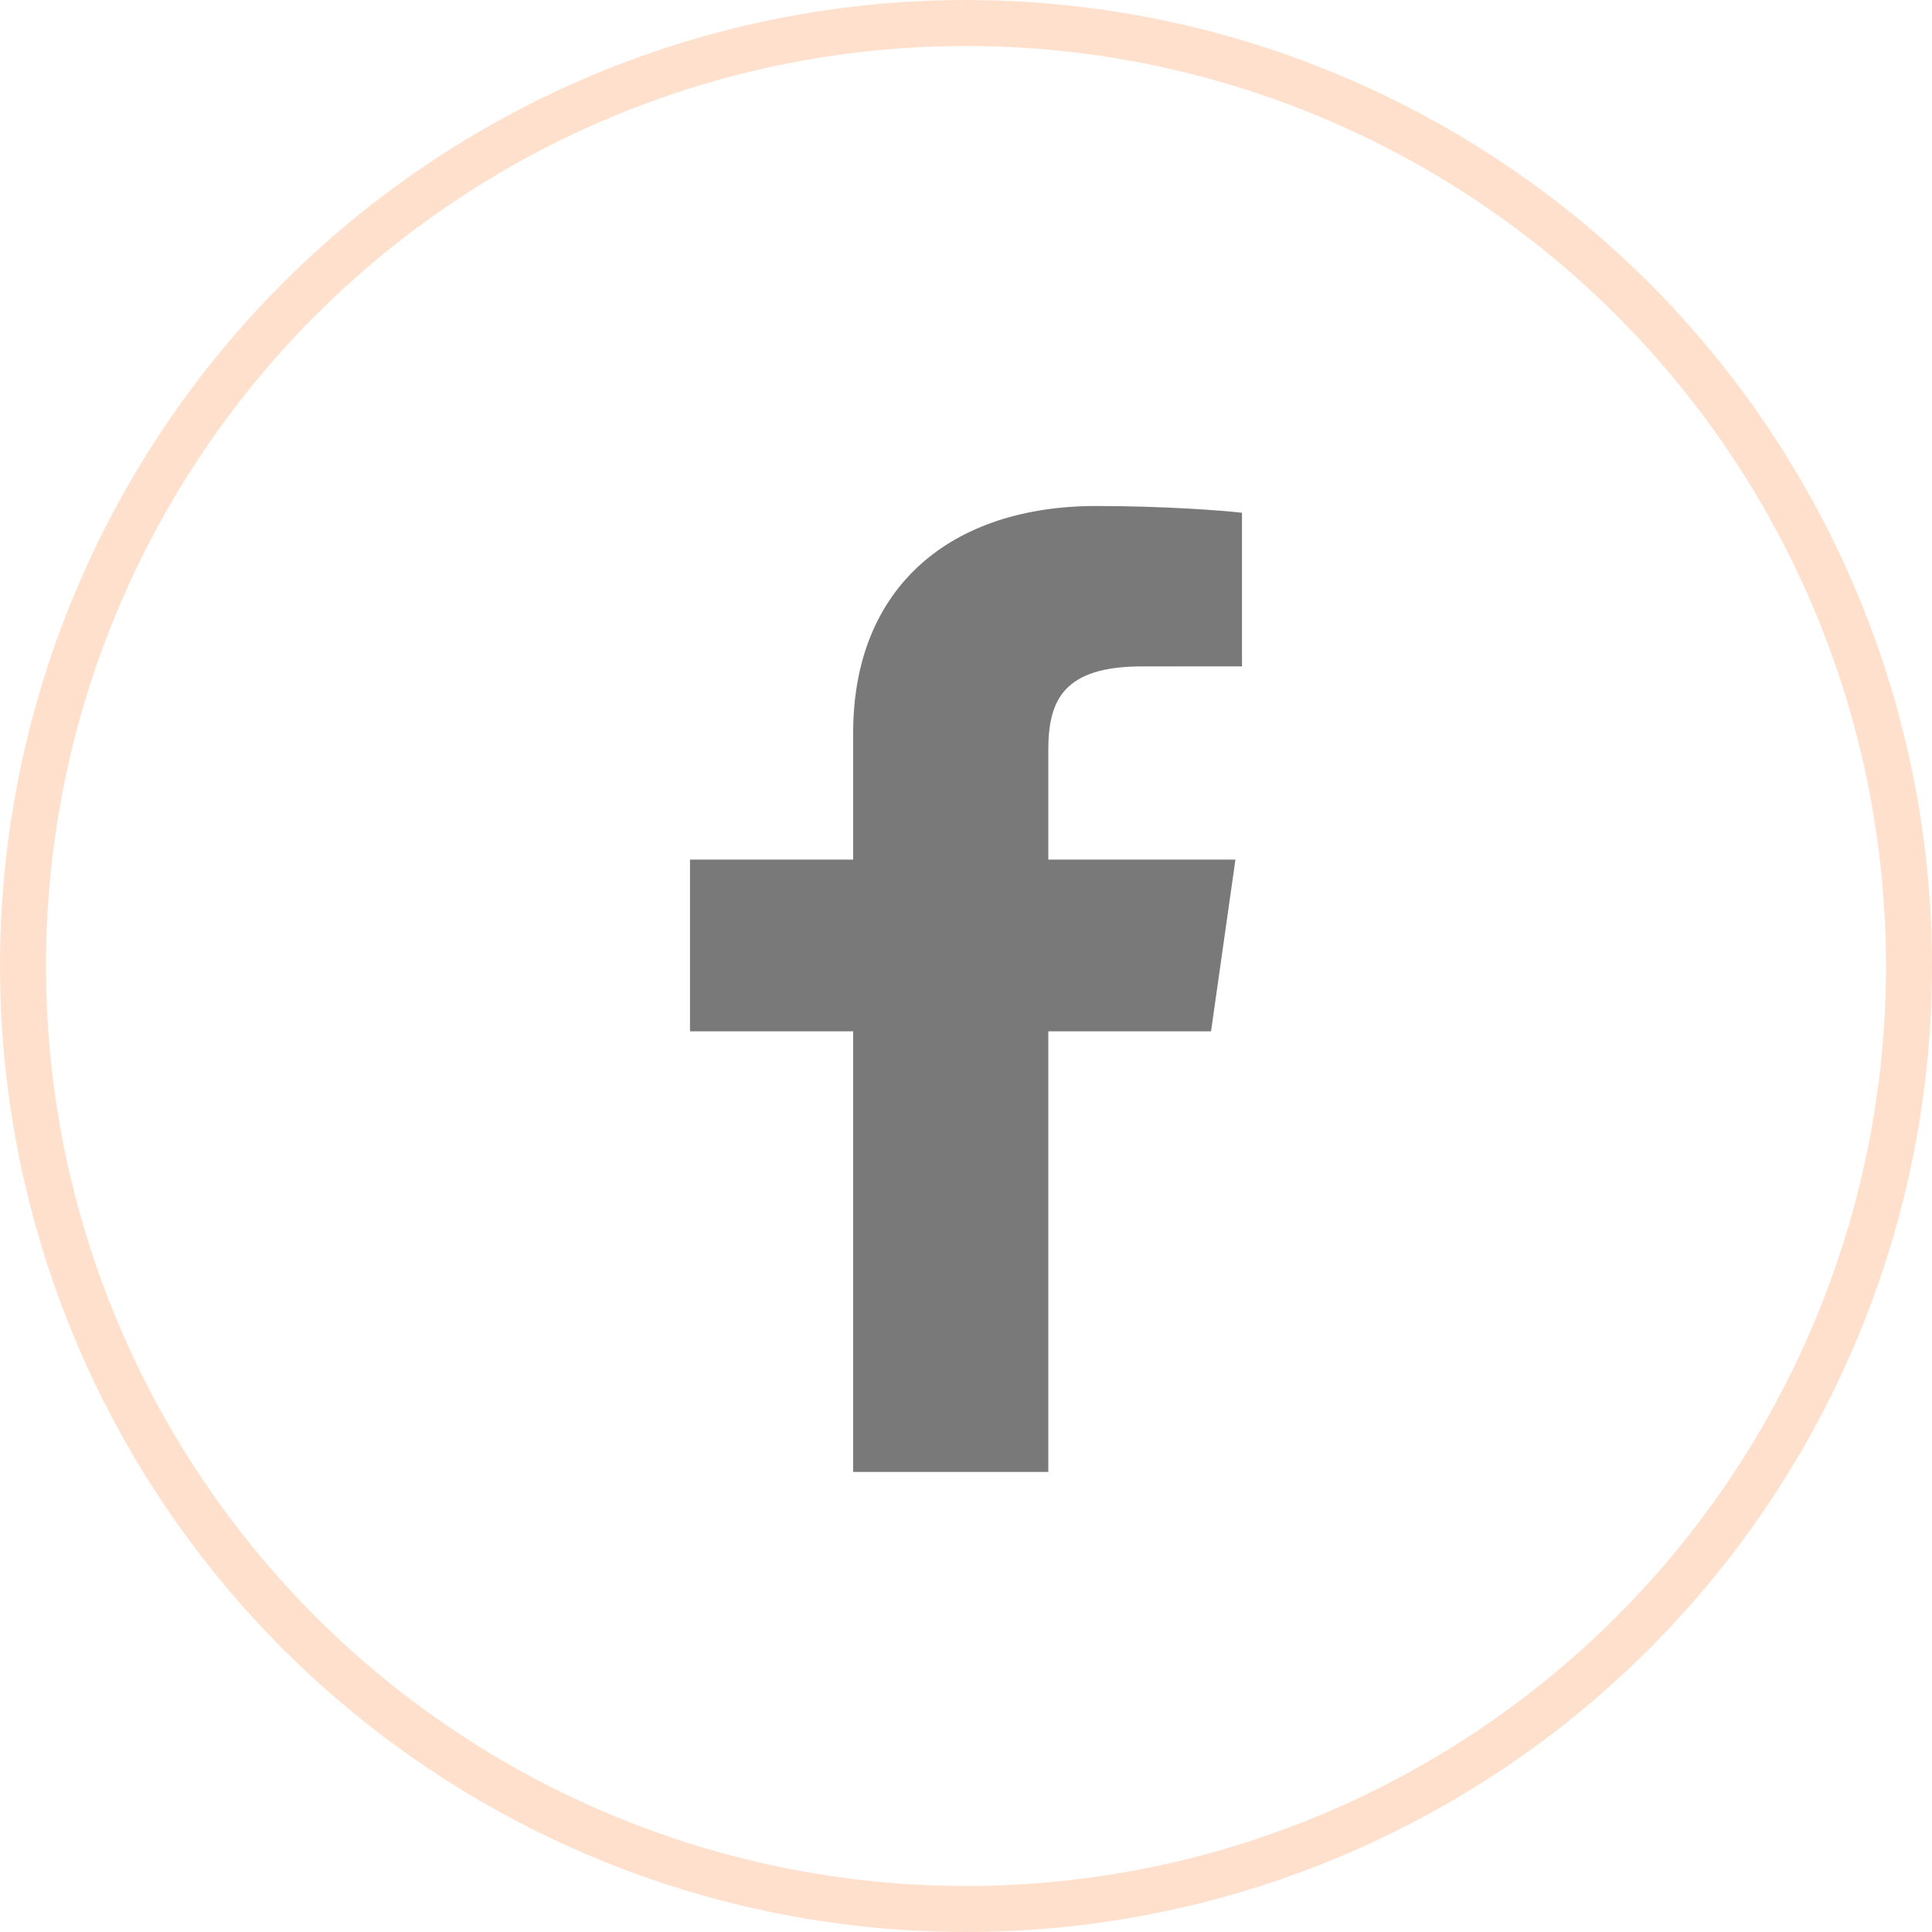 <svg width="42" height="42" viewBox="0 0 42 42" fill="none" xmlns="http://www.w3.org/2000/svg">
<circle cx="21" cy="21" r="20.5" stroke="#FE6409" stroke-opacity="0.2"/>
<path d="M22.789 31.998V22.42H26.327L26.857 18.687H22.789V16.304C22.789 15.223 23.119 14.487 24.825 14.487L27 14.486V11.147C26.624 11.102 25.332 11 23.83 11C20.694 11 18.547 12.739 18.547 15.934V18.687H15V22.42H18.547V31.998H22.789V31.998Z" fill="#212121" fill-opacity="0.6"/>
</svg>
